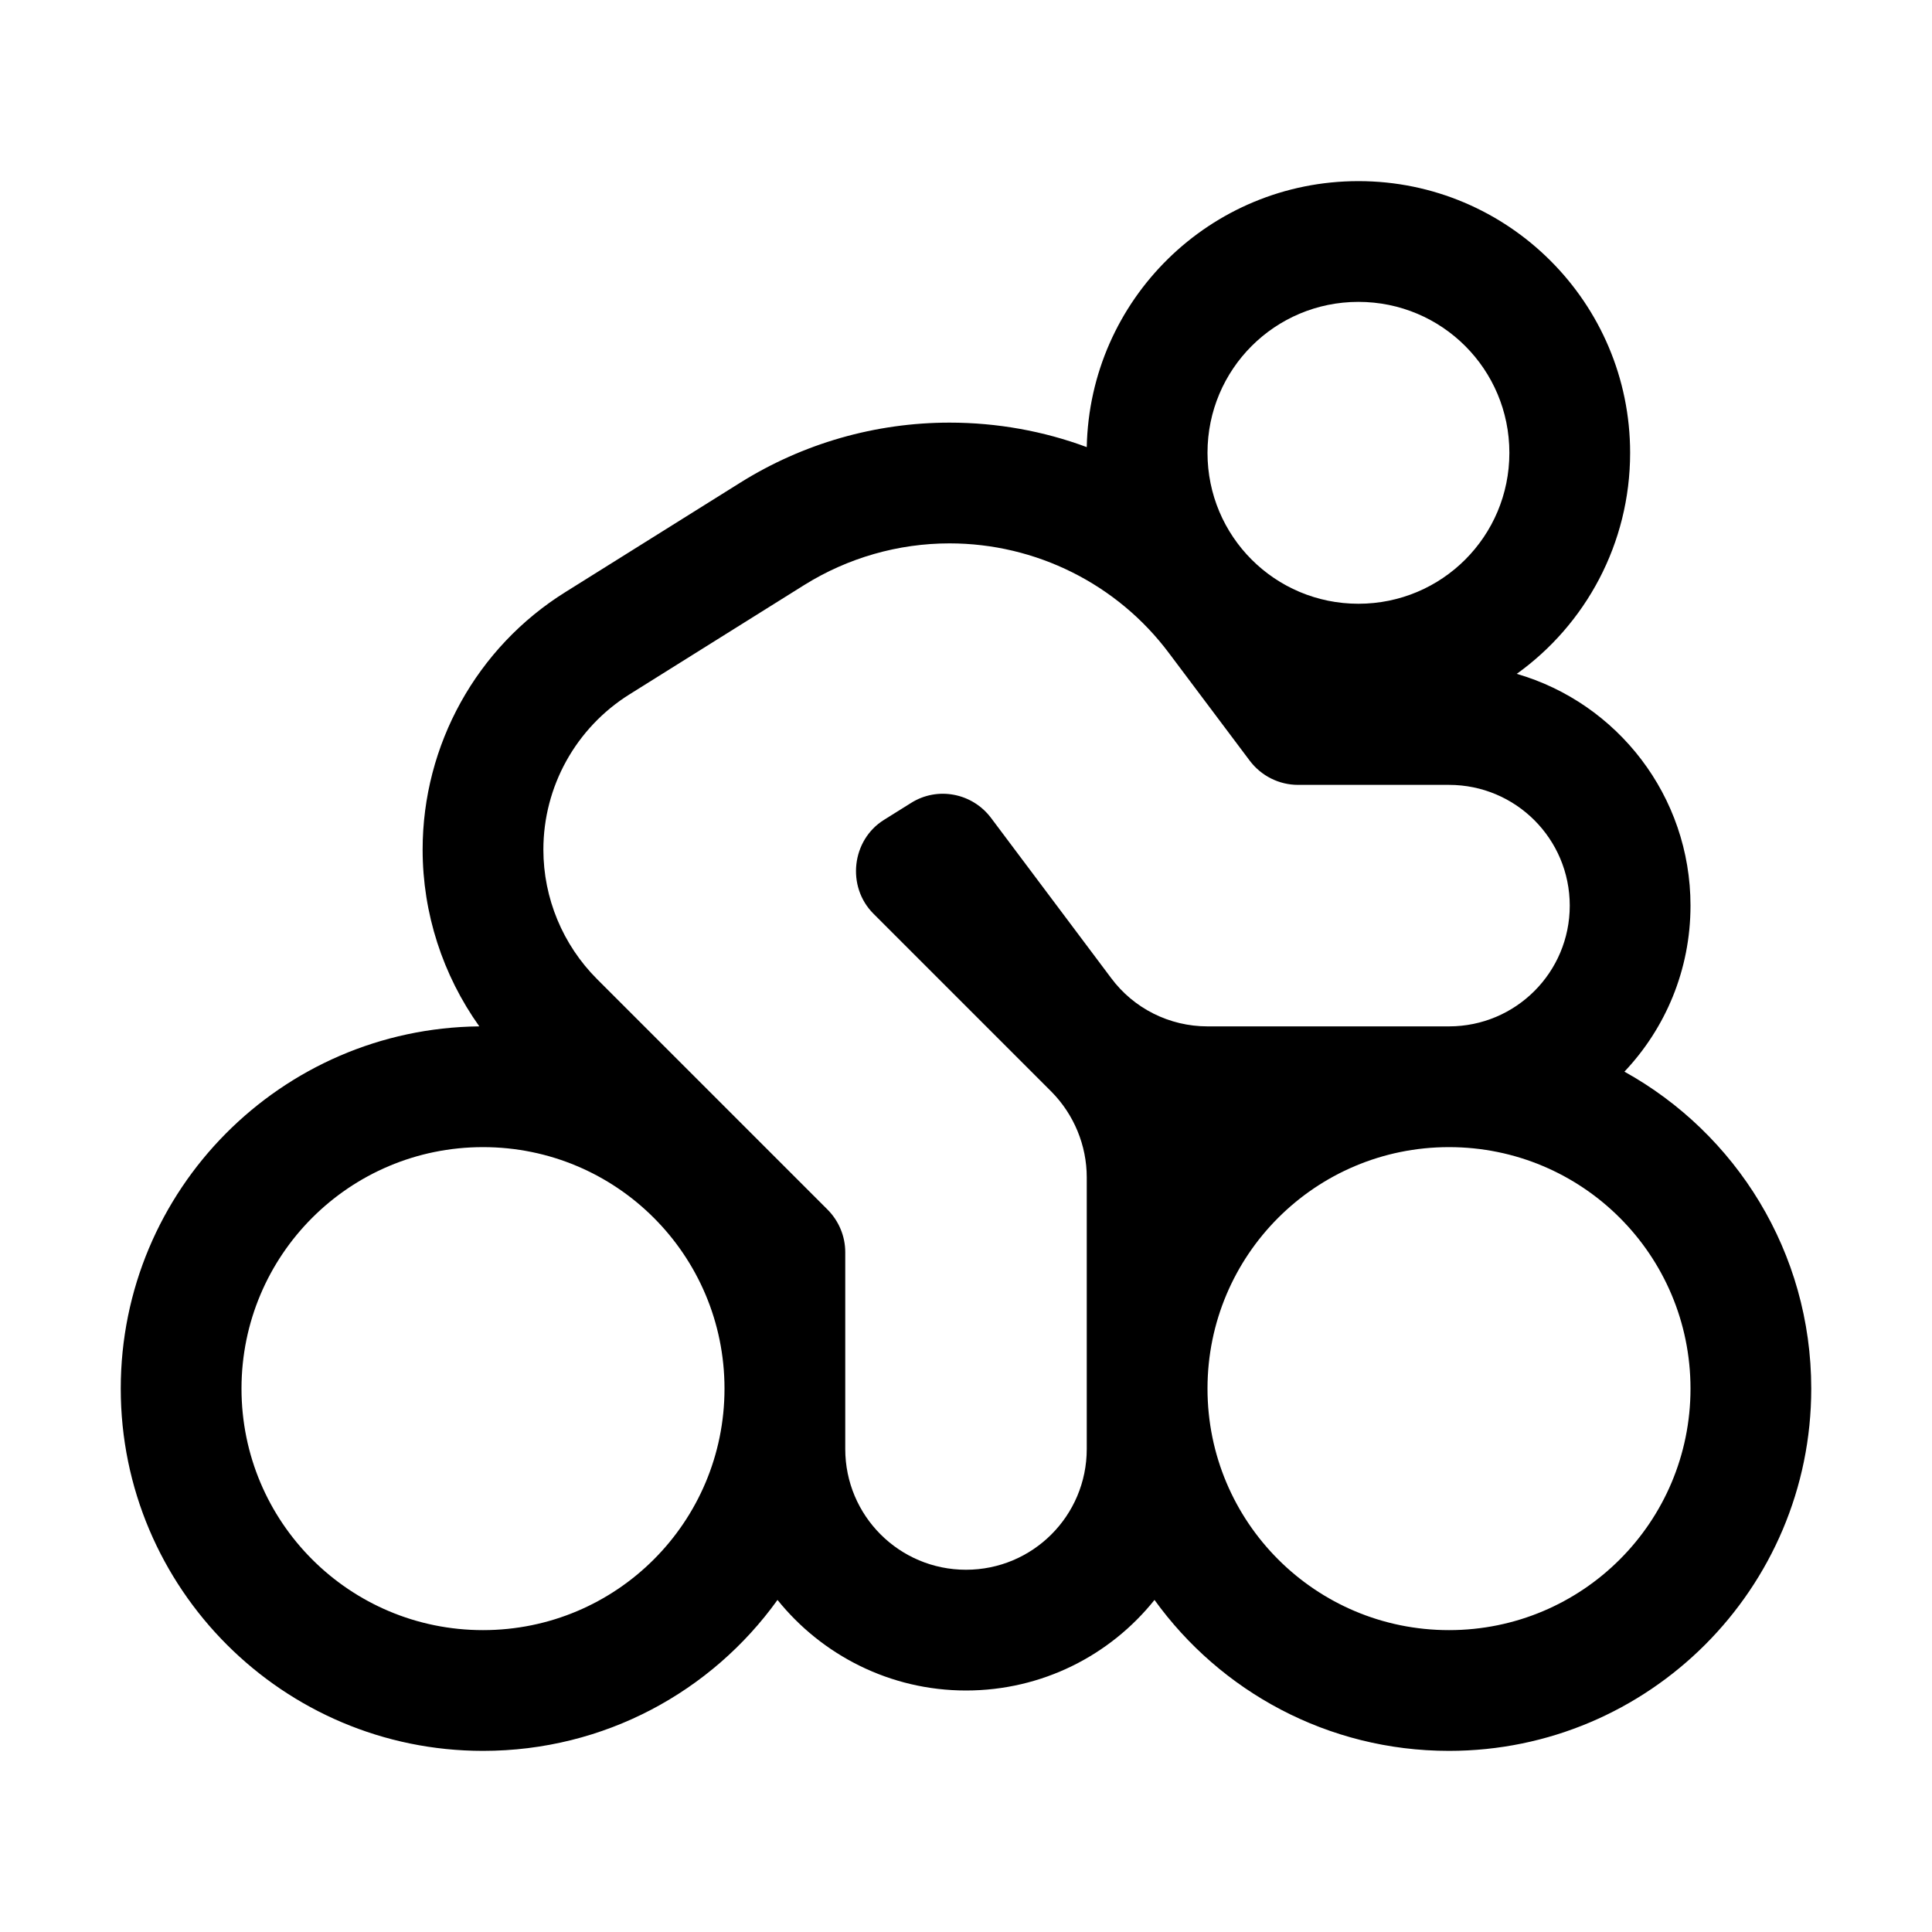 <svg xmlns="http://www.w3.org/2000/svg" viewBox="0 0 576 576"><!--! Font Awesome Pro 7.1.0 by @fontawesome - https://fontawesome.com License - https://fontawesome.com/license (Commercial License) Copyright 2025 Fonticons, Inc. --><path fill="currentColor" d="M324 133.3C324.9 89.3 360.8 54 405 54C449.7 54 486 90.3 486 135C486 162.1 472.7 186.2 452.2 200.9C482.2 209.6 504 237.3 504 270C504 289.2 496.5 306.6 484.3 319.5C517.5 337.9 540 373.3 540 414C540 473.6 491.6 522 432 522C395.8 522 363.8 504.2 344.2 477C331 493.5 310.7 504 288 504C265.3 504 245 493.4 231.8 477C212.2 504.3 180.2 522 144 522C84.4 522 36 473.6 36 414C36 354.7 83.8 306.6 142.9 306C132 290.7 126 272.3 126 253.3C126 222.1 142.1 193 168.6 176.5L220.7 143.9C239.4 132.2 261 126 283.1 126C297.2 126 311.1 128.5 324 133.3zM405 90C380.1 90 360 110.1 360 135C360 159.9 380.1 180 405 180C429.9 180 450 159.9 450 135C450 110.1 429.9 90 405 90zM216 414C216 374.2 183.8 342 144 342C104.2 342 72 374.2 72 414C72 453.8 104.2 486 144 486C183.8 486 216 453.8 216 414zM252 432C252 451.9 268.1 468 288 468C307.9 468 324 451.9 324 432L324 351C324 341.5 320.2 332.3 313.5 325.5L260.4 272.4C252.3 264.3 253.9 250.4 263.6 244.4L271.6 239.4C279.5 234.4 289.9 236.4 295.5 243.9L331.2 291.5C338 300.7 348.7 306 360 306L432 306C451.9 306 468 289.9 468 270C468 250.1 451.9 234 432 234L387 234C381.3 234 376 231.3 372.6 226.8L348.5 194.7C333.1 174.1 308.8 162 283.1 162C267.8 162 252.8 166.3 239.8 174.4L187.7 207C171.7 217 162 234.5 162 253.3C162 267.8 167.8 281.7 178 291.9L246.7 360.6C250.1 364 252 368.6 252 373.3L252 431.9zM360 414C360 453.8 392.2 486 432 486C471.8 486 504 453.8 504 414C504 374.2 471.8 342 432 342C392.2 342 360 374.2 360 414z"/></svg>